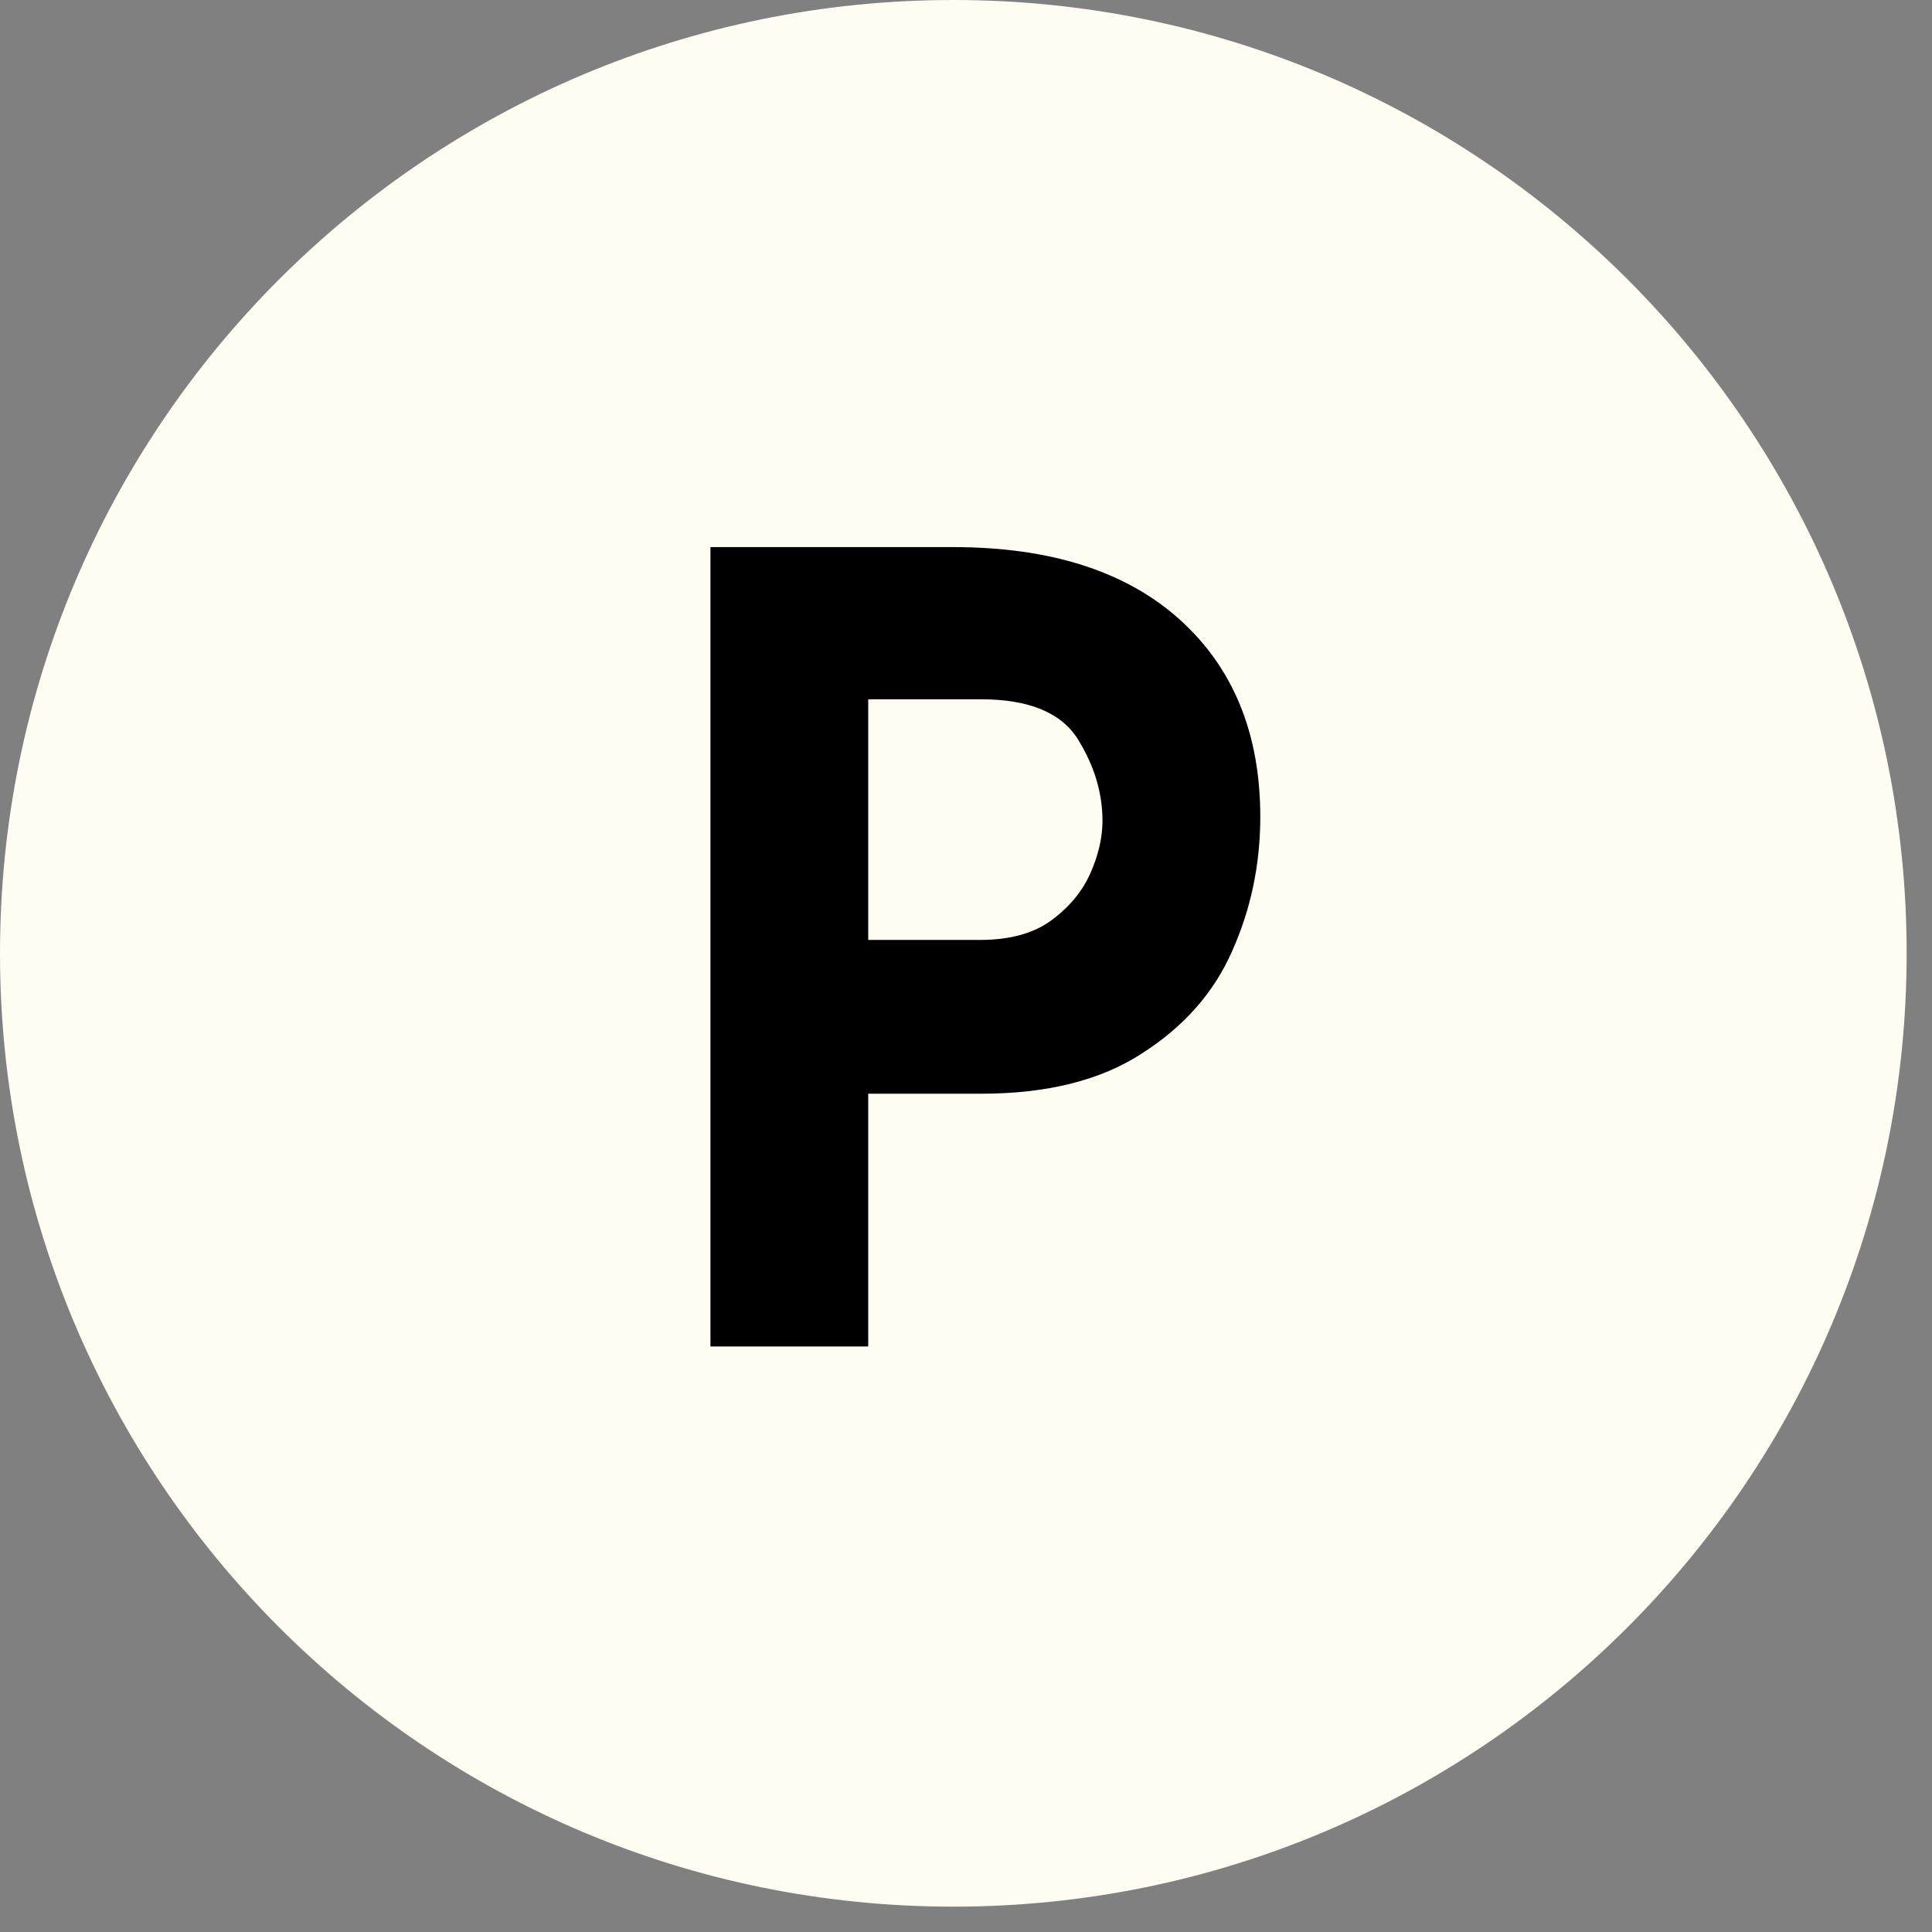 <svg xmlns="http://www.w3.org/2000/svg" xmlns:xlink="http://www.w3.org/1999/xlink" width="50" zoomAndPan="magnify" viewBox="0 0 37.5 37.5" height="50" preserveAspectRatio="xMidYMid meet" version="1.0"><rect x="0" y="0" width="37.5" height="37.5" fill="#808080" stroke="none"/><defs><g/><clipPath id="d0232a84ca"><path d="M 0 0 L 37.008 0 L 37.008 37.008 L 0 37.008 Z M 0 0 " clip-rule="nonzero"/></clipPath><clipPath id="e59bdab5dd"><path d="M 18.504 0 C 8.285 0 0 8.285 0 18.504 C 0 28.723 8.285 37.008 18.504 37.008 C 28.723 37.008 37.008 28.723 37.008 18.504 C 37.008 8.285 28.723 0 18.504 0 Z M 18.504 0 " clip-rule="nonzero"/></clipPath></defs><g clip-path="url(#d0232a84ca)"><g clip-path="url(#e59bdab5dd)"><path fill="#fffcf2" d="M 0 0 L 37.008 0 L 37.008 37.008 L 0 37.008 Z M 0 0 " fill-opacity="1" fill-rule="nonzero"/></g></g><g fill="#000000" fill-opacity="1"><g transform="translate(11.79, 26.135)"><g><path d="M 6.703 -15.516 C 8.598 -15.516 10.066 -15.047 11.109 -14.109 C 12.148 -13.172 12.672 -11.895 12.672 -10.281 C 12.672 -9.352 12.488 -8.484 12.125 -7.672 C 11.77 -6.867 11.188 -6.207 10.375 -5.688 C 9.57 -5.164 8.531 -4.906 7.25 -4.906 L 5.062 -4.906 L 5.062 0 L 2 0 L 2 -15.516 Z M 7.234 -7.891 C 7.805 -7.891 8.266 -8.016 8.609 -8.266 C 8.961 -8.523 9.219 -8.832 9.375 -9.188 C 9.531 -9.539 9.609 -9.879 9.609 -10.203 C 9.609 -10.754 9.445 -11.285 9.125 -11.797 C 8.801 -12.305 8.176 -12.562 7.25 -12.562 L 5.062 -12.562 L 5.062 -7.891 Z M 7.234 -7.891 "/></g></g></g></svg>